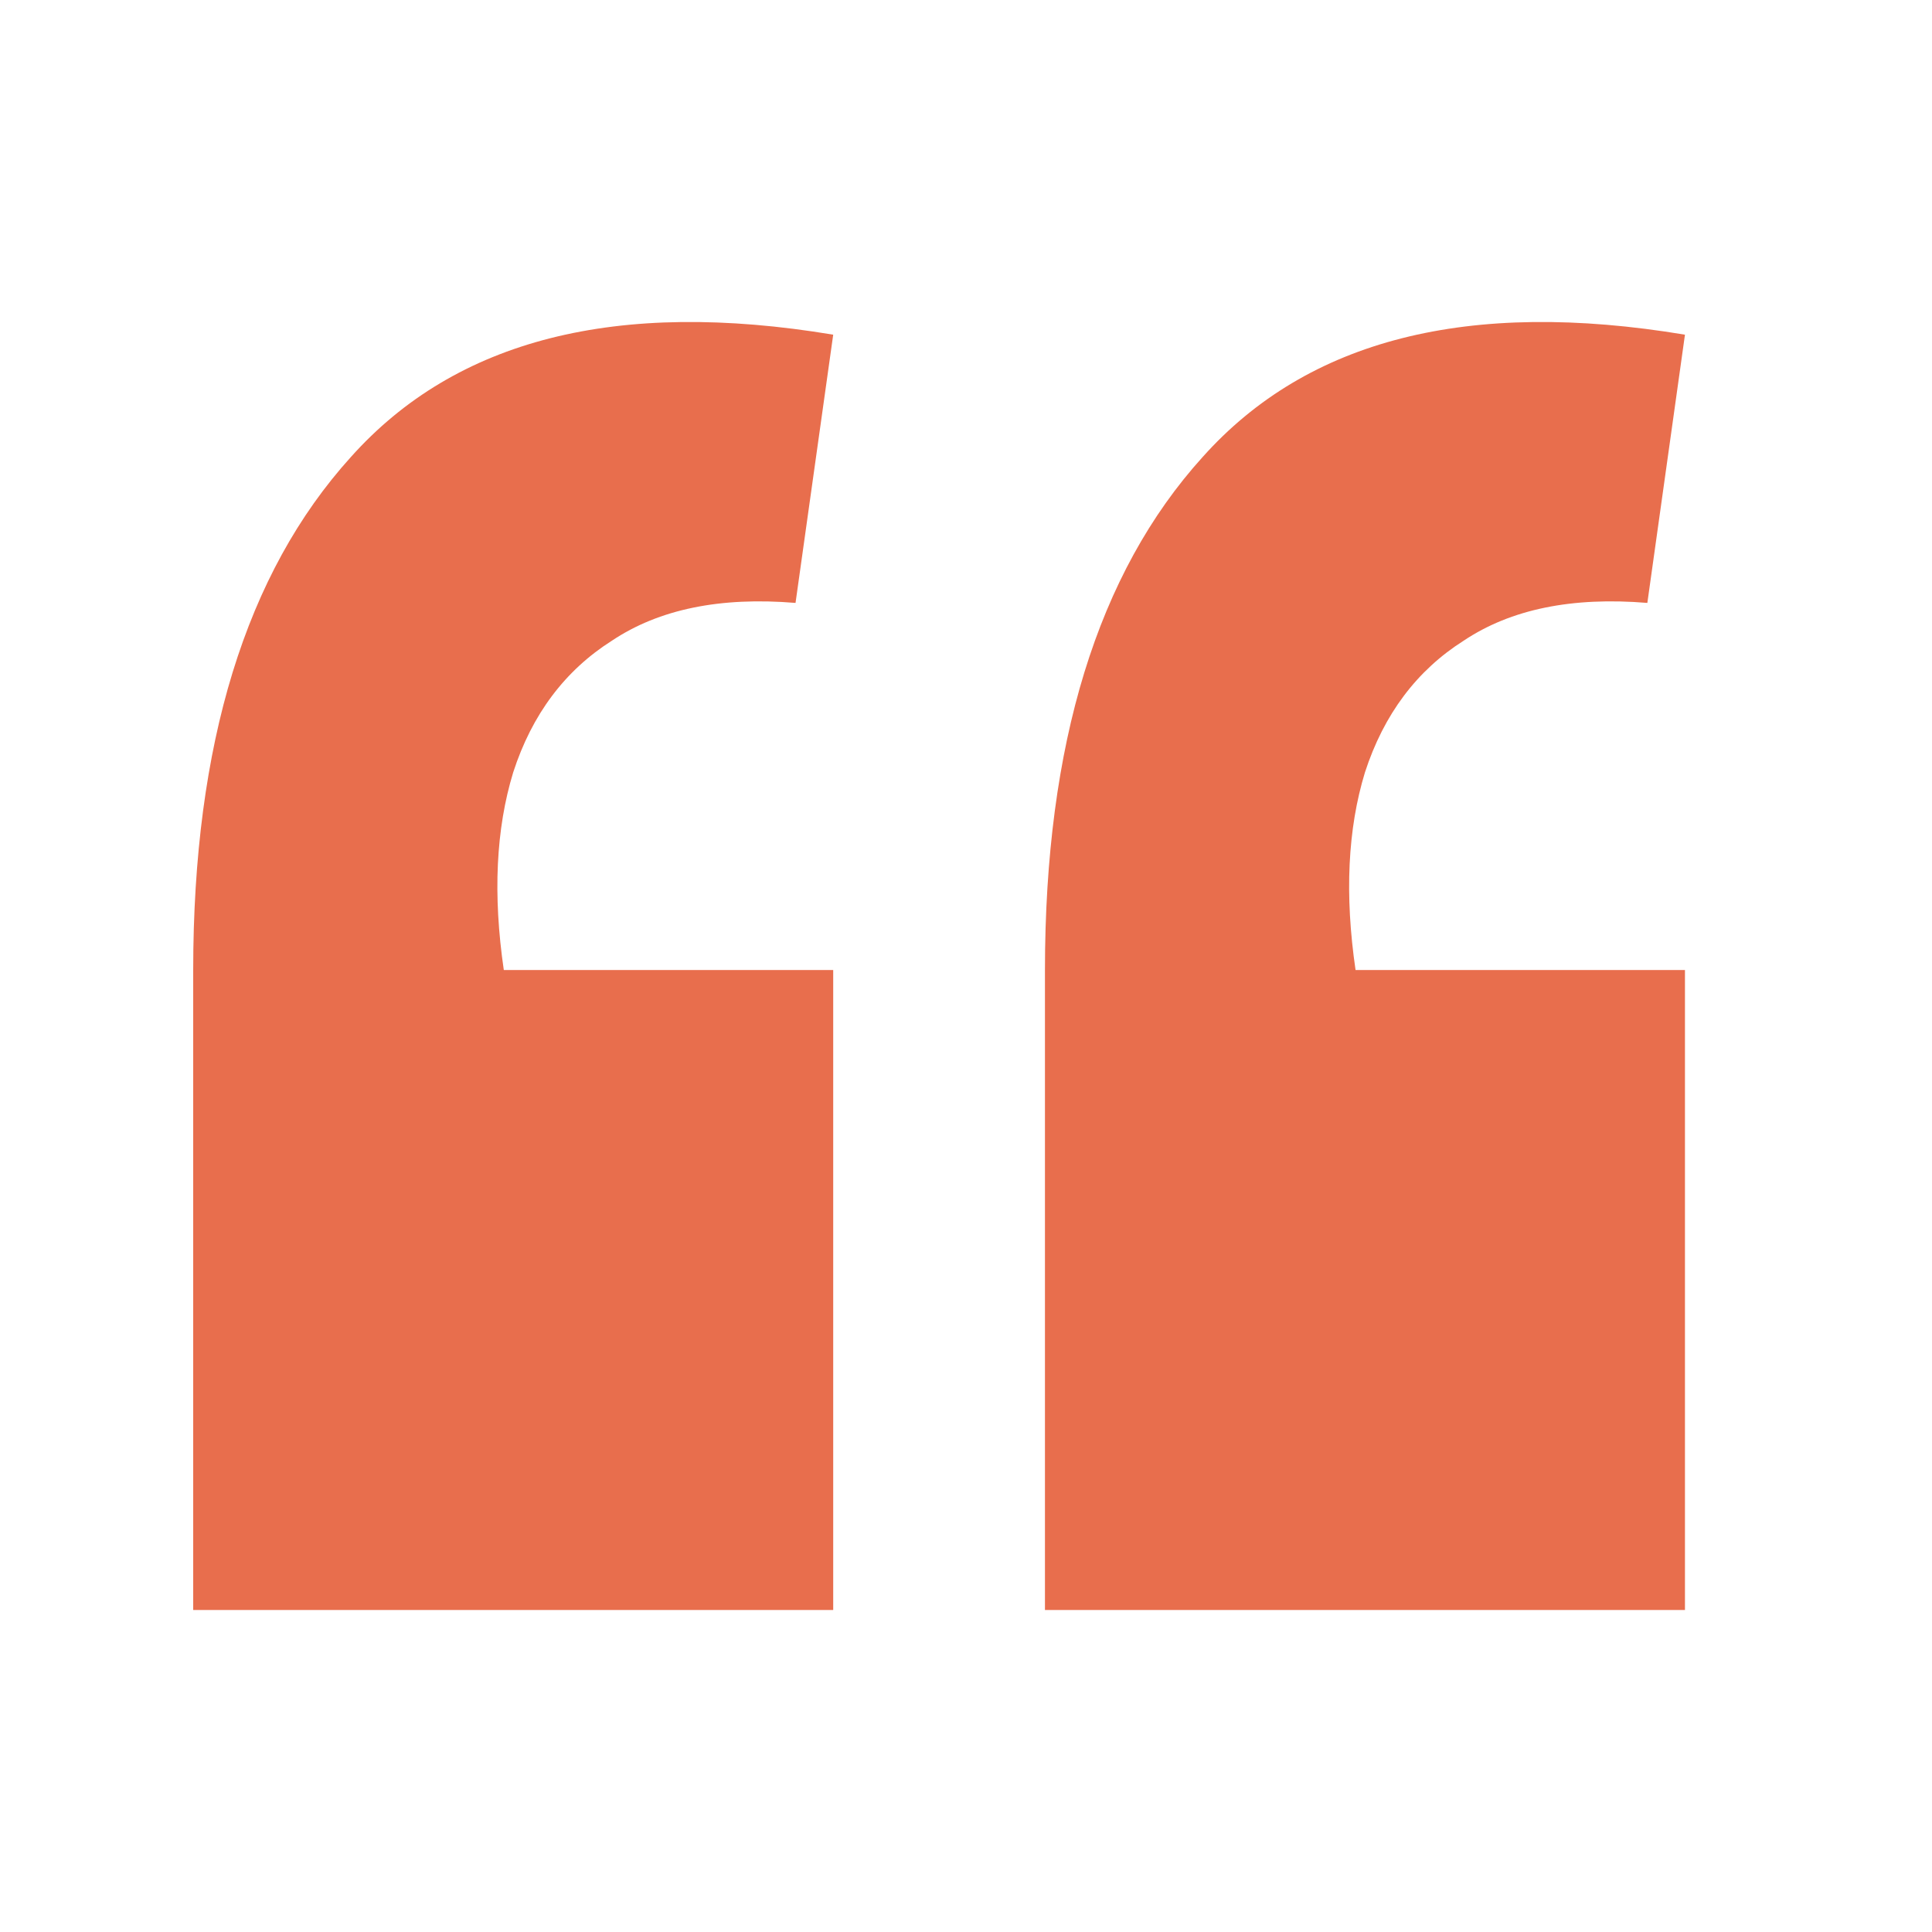 <svg width="30" height="30" viewBox="0 0 30 30" fill="none" xmlns="http://www.w3.org/2000/svg">
<rect width="30" height="30" fill="white"/>
<path d="M26.164 5.197L25.58 9.362C24.41 9.265 23.46 9.46 22.73 9.947C21.999 10.41 21.488 11.092 21.195 11.993C20.927 12.87 20.878 13.893 21.049 15.062H26.164V25H16.226V15.062C16.226 11.555 17.042 8.9 18.674 7.097C20.306 5.27 22.803 4.637 26.164 5.197ZM12.938 5.197L12.353 9.362C11.184 9.265 10.234 9.46 9.504 9.947C8.773 10.41 8.261 11.092 7.969 11.993C7.701 12.87 7.652 13.893 7.823 15.062H12.938V25H3V15.062C3 11.555 3.816 8.9 5.448 7.097C7.08 5.27 9.577 4.637 12.938 5.197Z" fill="#E86E4D"/>
</svg>
